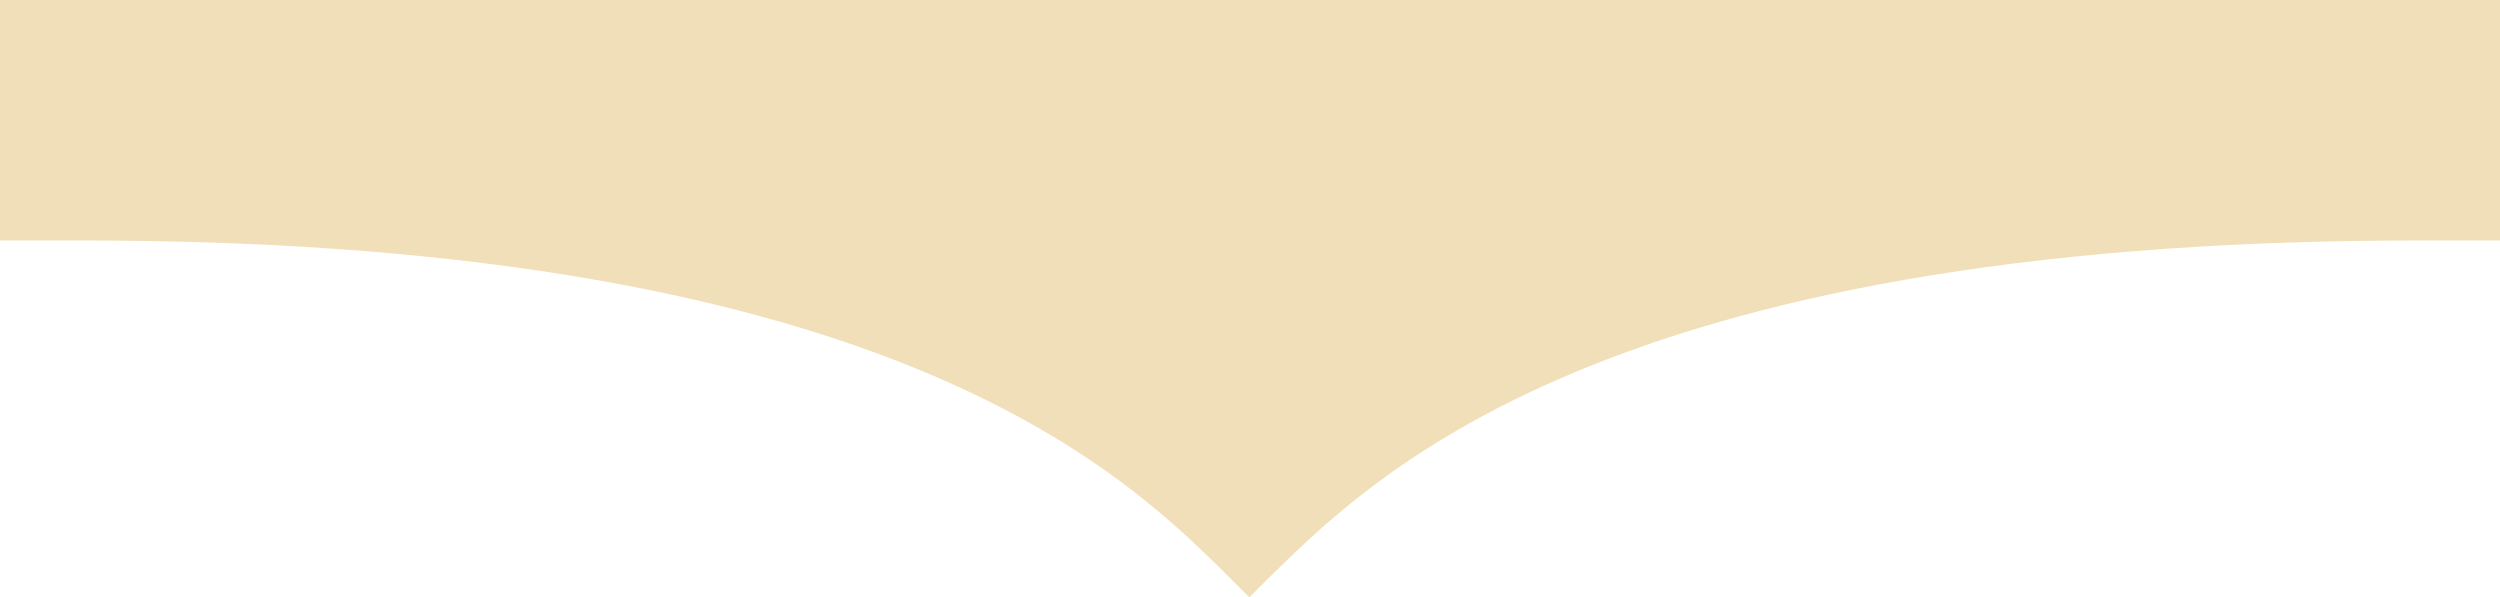 <?xml version="1.0" encoding="utf-8"?>
<!-- Generator: Adobe Illustrator 23.0.3, SVG Export Plug-In . SVG Version: 6.00 Build 0)  -->
<svg version="1.1" id="Layer_1" xmlns="http://www.w3.org/2000/svg" xmlns:xlink="http://www.w3.org/1999/xlink" x="0px" y="0px"
	 viewBox="0 0 187.1 44.7" style="enable-background:new 0 0 187.1 44.7;" xml:space="preserve">
<style type="text/css">
	.st0{fill:#F1DFBA;}
</style>
<path class="st0" d="M93.5,44.7c0,0,0,0,1.3-1.3C102.4,36,119.6,18,180.8,18h6.3V0H93.5h0H0v18h6.3c61.2,0,78.4,18,85.9,25.4
	C93.5,44.7,93.5,44.7,93.5,44.7L93.5,44.7C93.5,44.7,93.5,44.7,93.5,44.7"/>
</svg>
